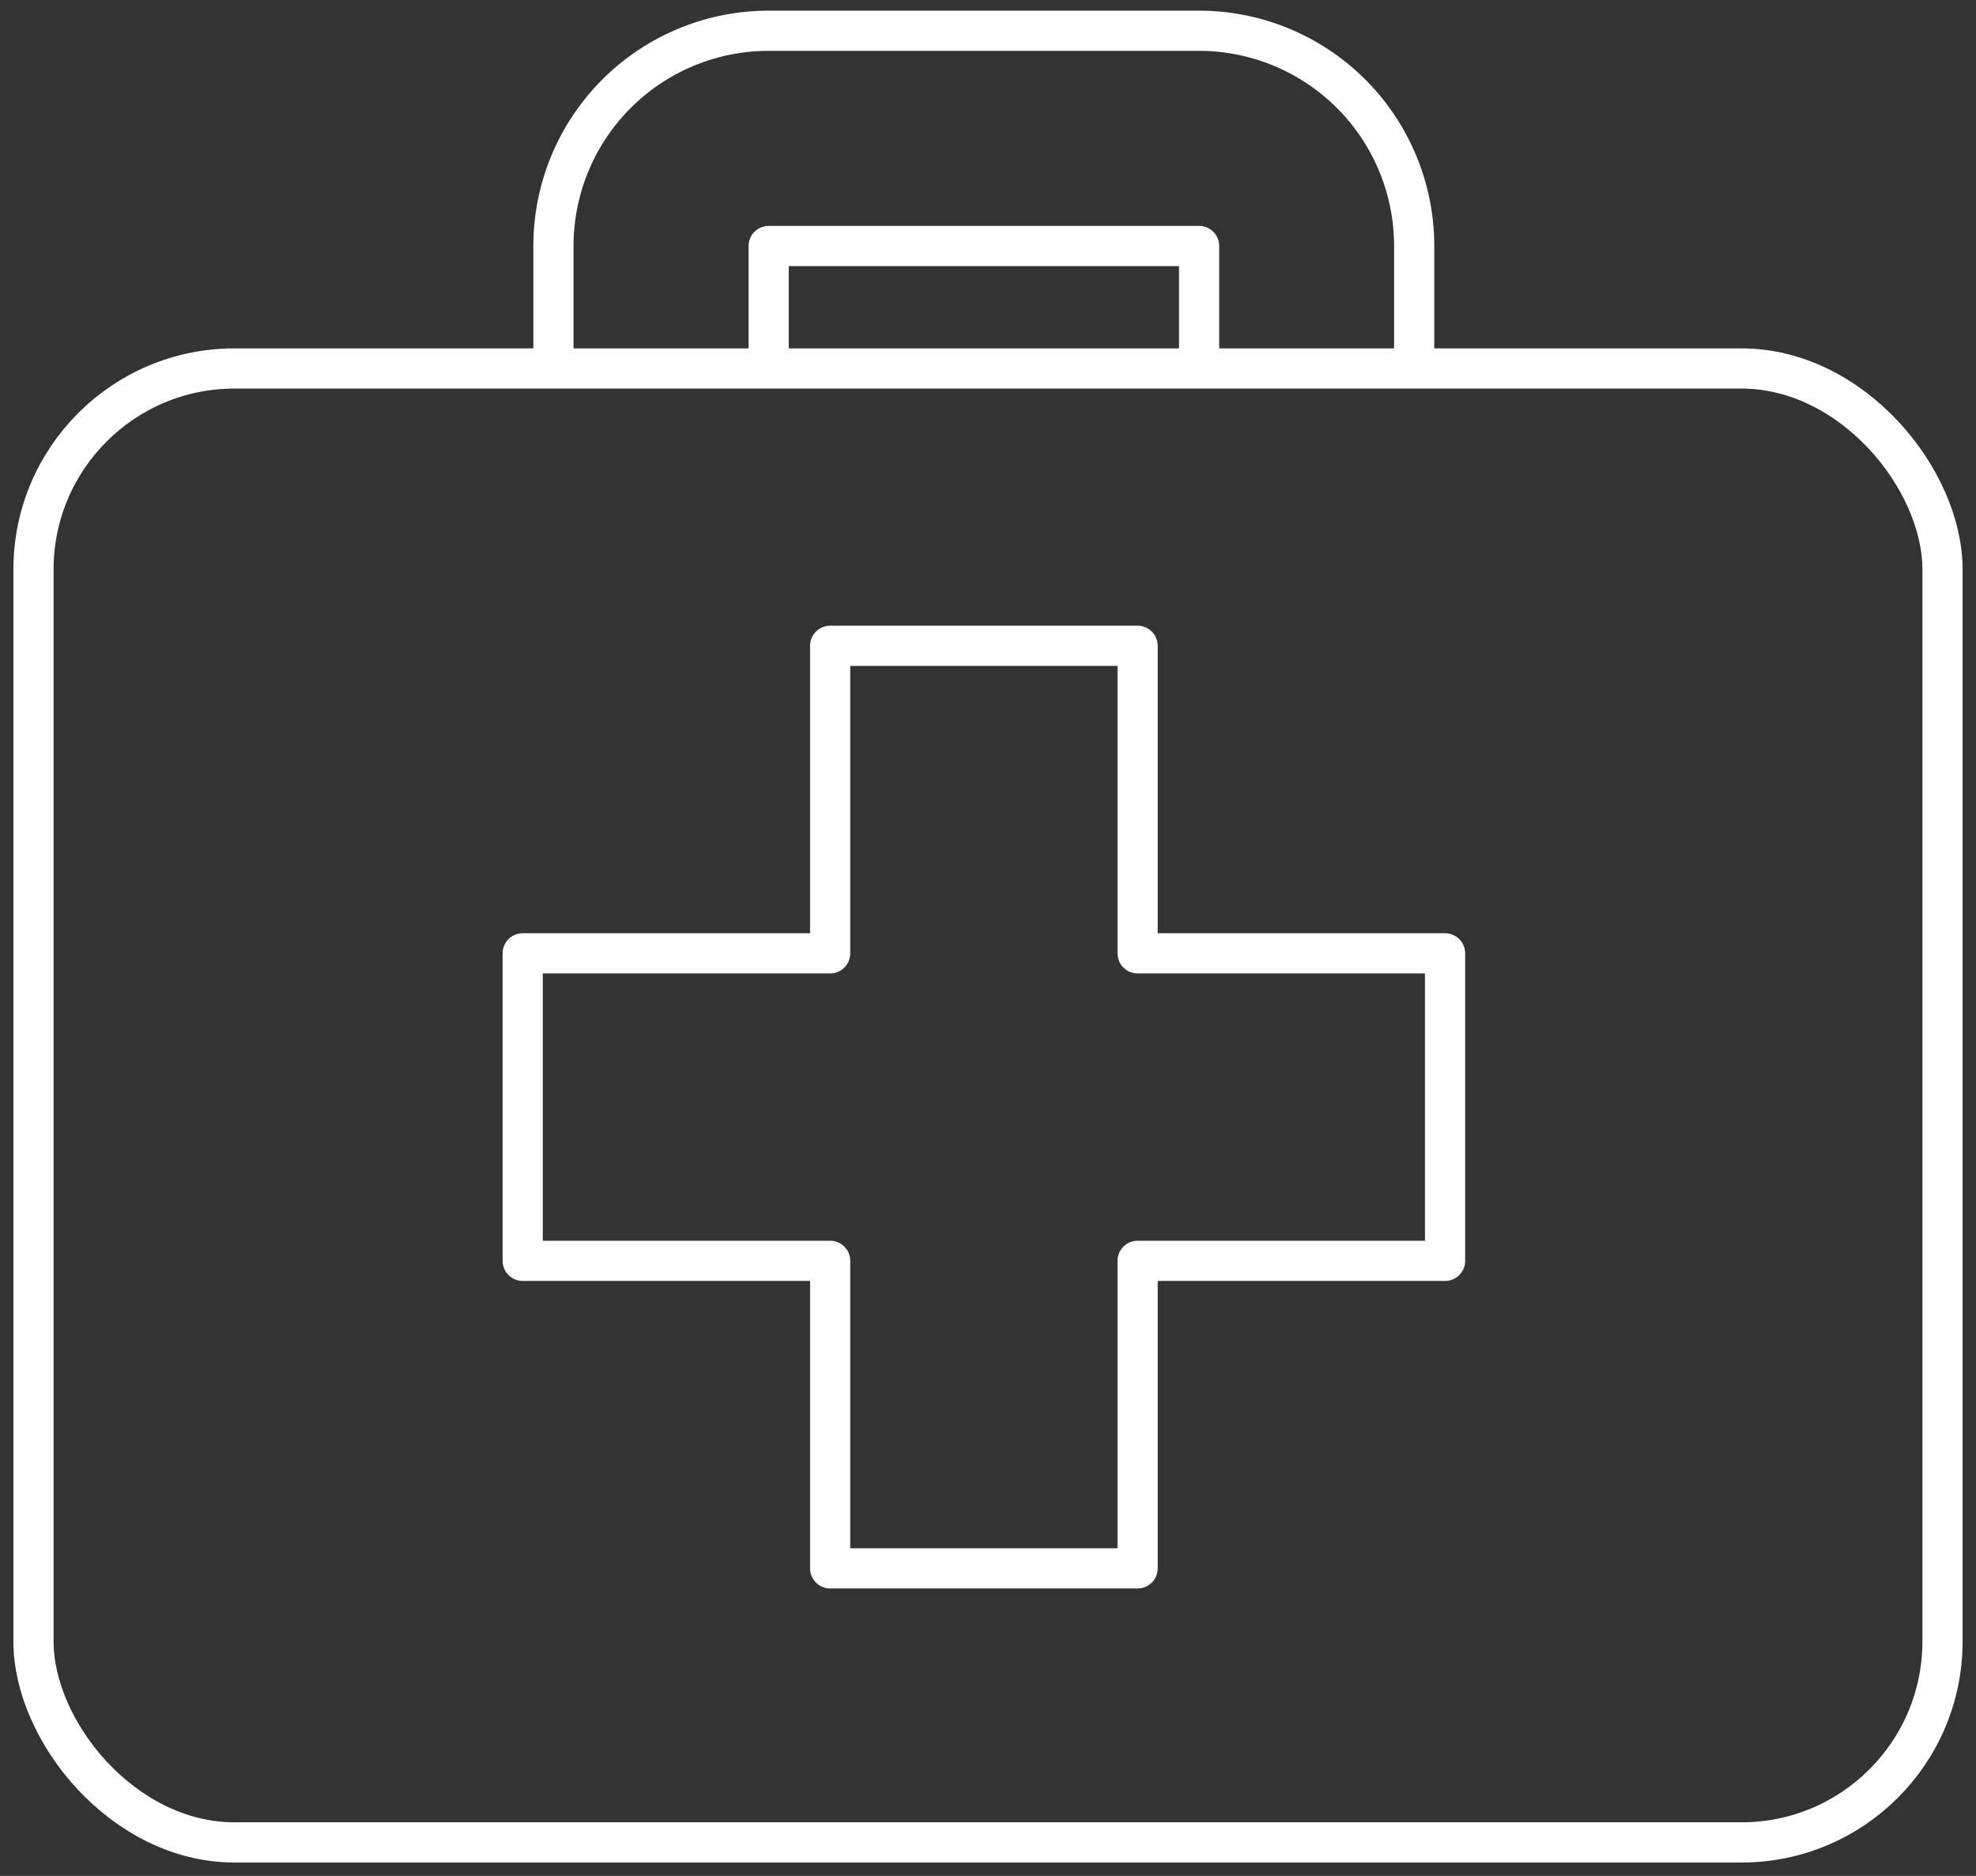 <svg id="Grupo_6471" data-name="Grupo 6471" xmlns="http://www.w3.org/2000/svg" xmlns:xlink="http://www.w3.org/1999/xlink" width="59" height="56" viewBox="0 0 59 56">
  <rect x="0" y="0" width="59" height="56" fill="#333333" stroke="none"/>
  <defs>
    <clipPath id="clip-path">
      <rect id="Rectángulo_3033" data-name="Rectángulo 3033" width="59" height="56" fill="none" stroke="#fff" stroke-width="1.2"/>
    </clipPath>
  </defs>
  <path id="Trazado_20637" data-name="Trazado 20637" d="M26.18,21h9.18v9.18h9.18v9.18h-9.18v9.18H26.18v-9.18H17V30.18h9.18Z" transform="translate(-1.393 -1.721)" fill="none" stroke="#fff" stroke-linecap="round" stroke-linejoin="round" stroke-width="1.2"/>
  <g id="Grupo_6470" data-name="Grupo 6470">
    <g id="Grupo_6469" data-name="Grupo 6469" clip-path="url(#clip-path)">
      <rect id="Rectángulo_3032" data-name="Rectángulo 3032" width="57" height="44" rx="6" transform="translate(1 11)" fill="none" stroke="#fff" stroke-linecap="round" stroke-linejoin="round" stroke-width="1.2"/>
      <path id="Trazado_20638" data-name="Trazado 20638" d="M18,10.18V7.426A6.426,6.426,0,0,1,24.426,1H37.279A6.426,6.426,0,0,1,43.7,7.426V10.18" transform="translate(-1.475 -0.082)" fill="none" stroke="#fff" stroke-linecap="square" stroke-linejoin="round" stroke-width="1.2"/>
      <path id="Trazado_20639" data-name="Trazado 20639" d="M25,10.754V8H37.852v2.754" transform="translate(-2.049 -0.656)" fill="none" stroke="#fff" stroke-linecap="square" stroke-linejoin="round" stroke-width="1.2"/>
    </g>
  </g>
</svg>
